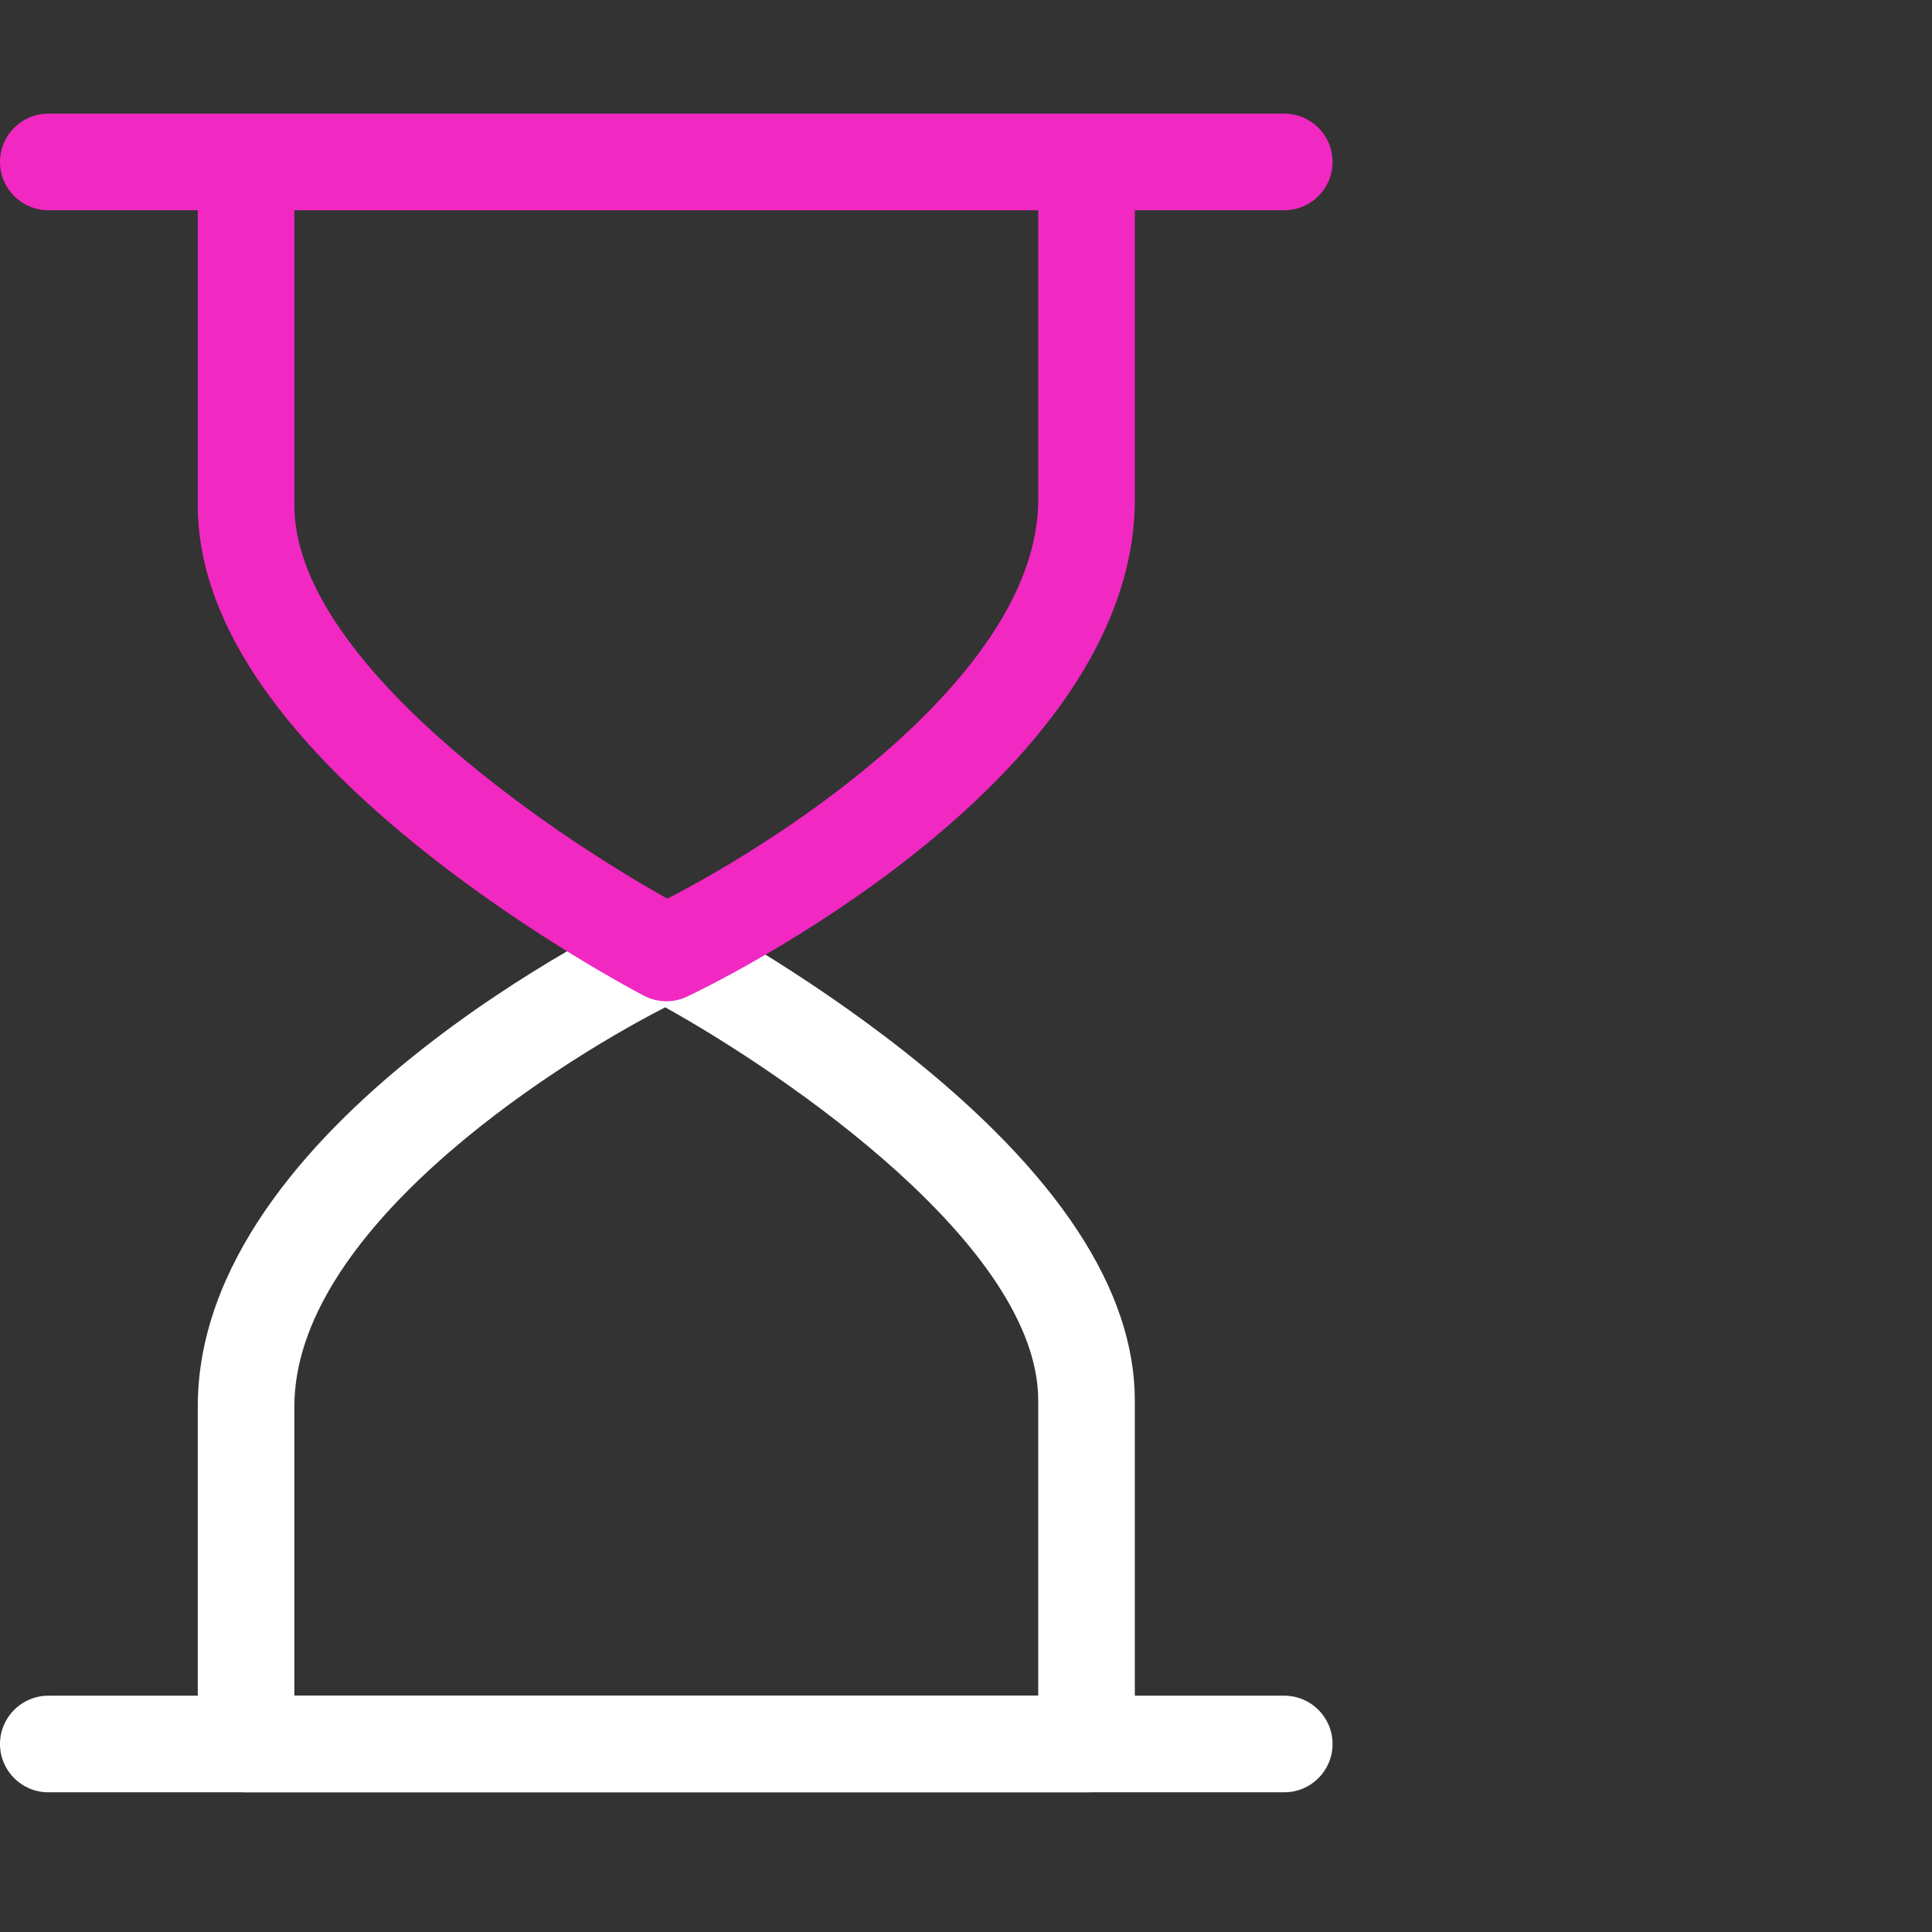<?xml version="1.0" encoding="UTF-8"?>
<svg width="68px" height="68px" viewBox="0 0 68 68" version="1.1" xmlns="http://www.w3.org/2000/svg" xmlns:xlink="http://www.w3.org/1999/xlink">
    <rect x="0" y="0" width="68" height="68" fill="#333333" stroke="none"/>
    <!-- Generator: Sketch 63.1 (92452) - https://sketch.com -->
    <title>achive_deadline_blueback</title>
    <desc>Created with Sketch.</desc>
    <g id="achive_deadline_blueback" stroke="none" stroke-width="1" fill="none" fill-rule="evenodd">
        <g id="Group-3" transform="translate(0, 4)">
            <path d="M45.202,59.083 L1.7,59.083 C0.762,59.083 5.31485966e-14,58.322 5.31485966e-14,57.383 C5.31485966e-14,56.444 0.762,55.683 1.7,55.683 L45.202,55.683 C46.141,55.683 46.902,56.444 46.902,57.383 C46.902,58.322 46.141,59.083 45.202,59.083" id="Fill-106" fill="#FFFFFF"></path>
            <path d="M10.361,55.683 L36.542,55.683 L36.542,45.294 C36.542,39.882 27.679,33.828 23.413,31.454 C19.163,33.634 10.361,39.411 10.361,45.504 L10.361,55.683 Z M38.242,59.083 L8.661,59.083 C7.722,59.083 6.961,58.322 6.961,57.383 L6.961,45.504 C6.961,35.538 22.08,28.306 22.724,28.003 C23.204,27.777 23.762,27.788 24.232,28.033 C24.389,28.115 28.118,30.066 31.901,33.063 C37.236,37.291 39.942,41.406 39.942,45.294 L39.942,57.383 C39.942,58.322 39.181,59.083 38.242,59.083 L38.242,59.083 Z" id="Fill-107" fill="#FFFFFF"></path>
            <path d="M45.202,3.4 L1.7,3.4 C0.762,3.4 5.31485966e-14,2.639 5.31485966e-14,1.7 C5.31485966e-14,0.761 0.762,0 1.7,0 L45.202,0 C46.141,0 46.902,0.761 46.902,1.7 C46.902,2.639 46.141,3.4 45.202,3.4" id="Fill-108" fill="#F128C1"></path>
            <path d="M10.361,3.4 L10.361,13.789 C10.361,19.2 19.224,25.255 23.489,27.628 C27.74,25.448 36.542,19.672 36.542,13.579 L36.542,3.4 L10.361,3.4 Z M23.455,31.241 C23.185,31.241 22.916,31.177 22.671,31.049 C22.514,30.968 18.785,29.017 15.002,26.02 C9.666,21.792 6.961,17.677 6.961,13.789 L6.961,1.7 C6.961,0.761 7.722,7.73070497e-14 8.661,7.73070497e-14 L38.242,7.73070497e-14 C39.181,7.73070497e-14 39.942,0.761 39.942,1.7 L39.942,13.579 C39.942,23.545 24.822,30.777 24.178,31.079 C23.949,31.188 23.702,31.241 23.455,31.241 L23.455,31.241 Z" id="Fill-109" fill="#F128C1"></path>
        </g>
    </g>
</svg>